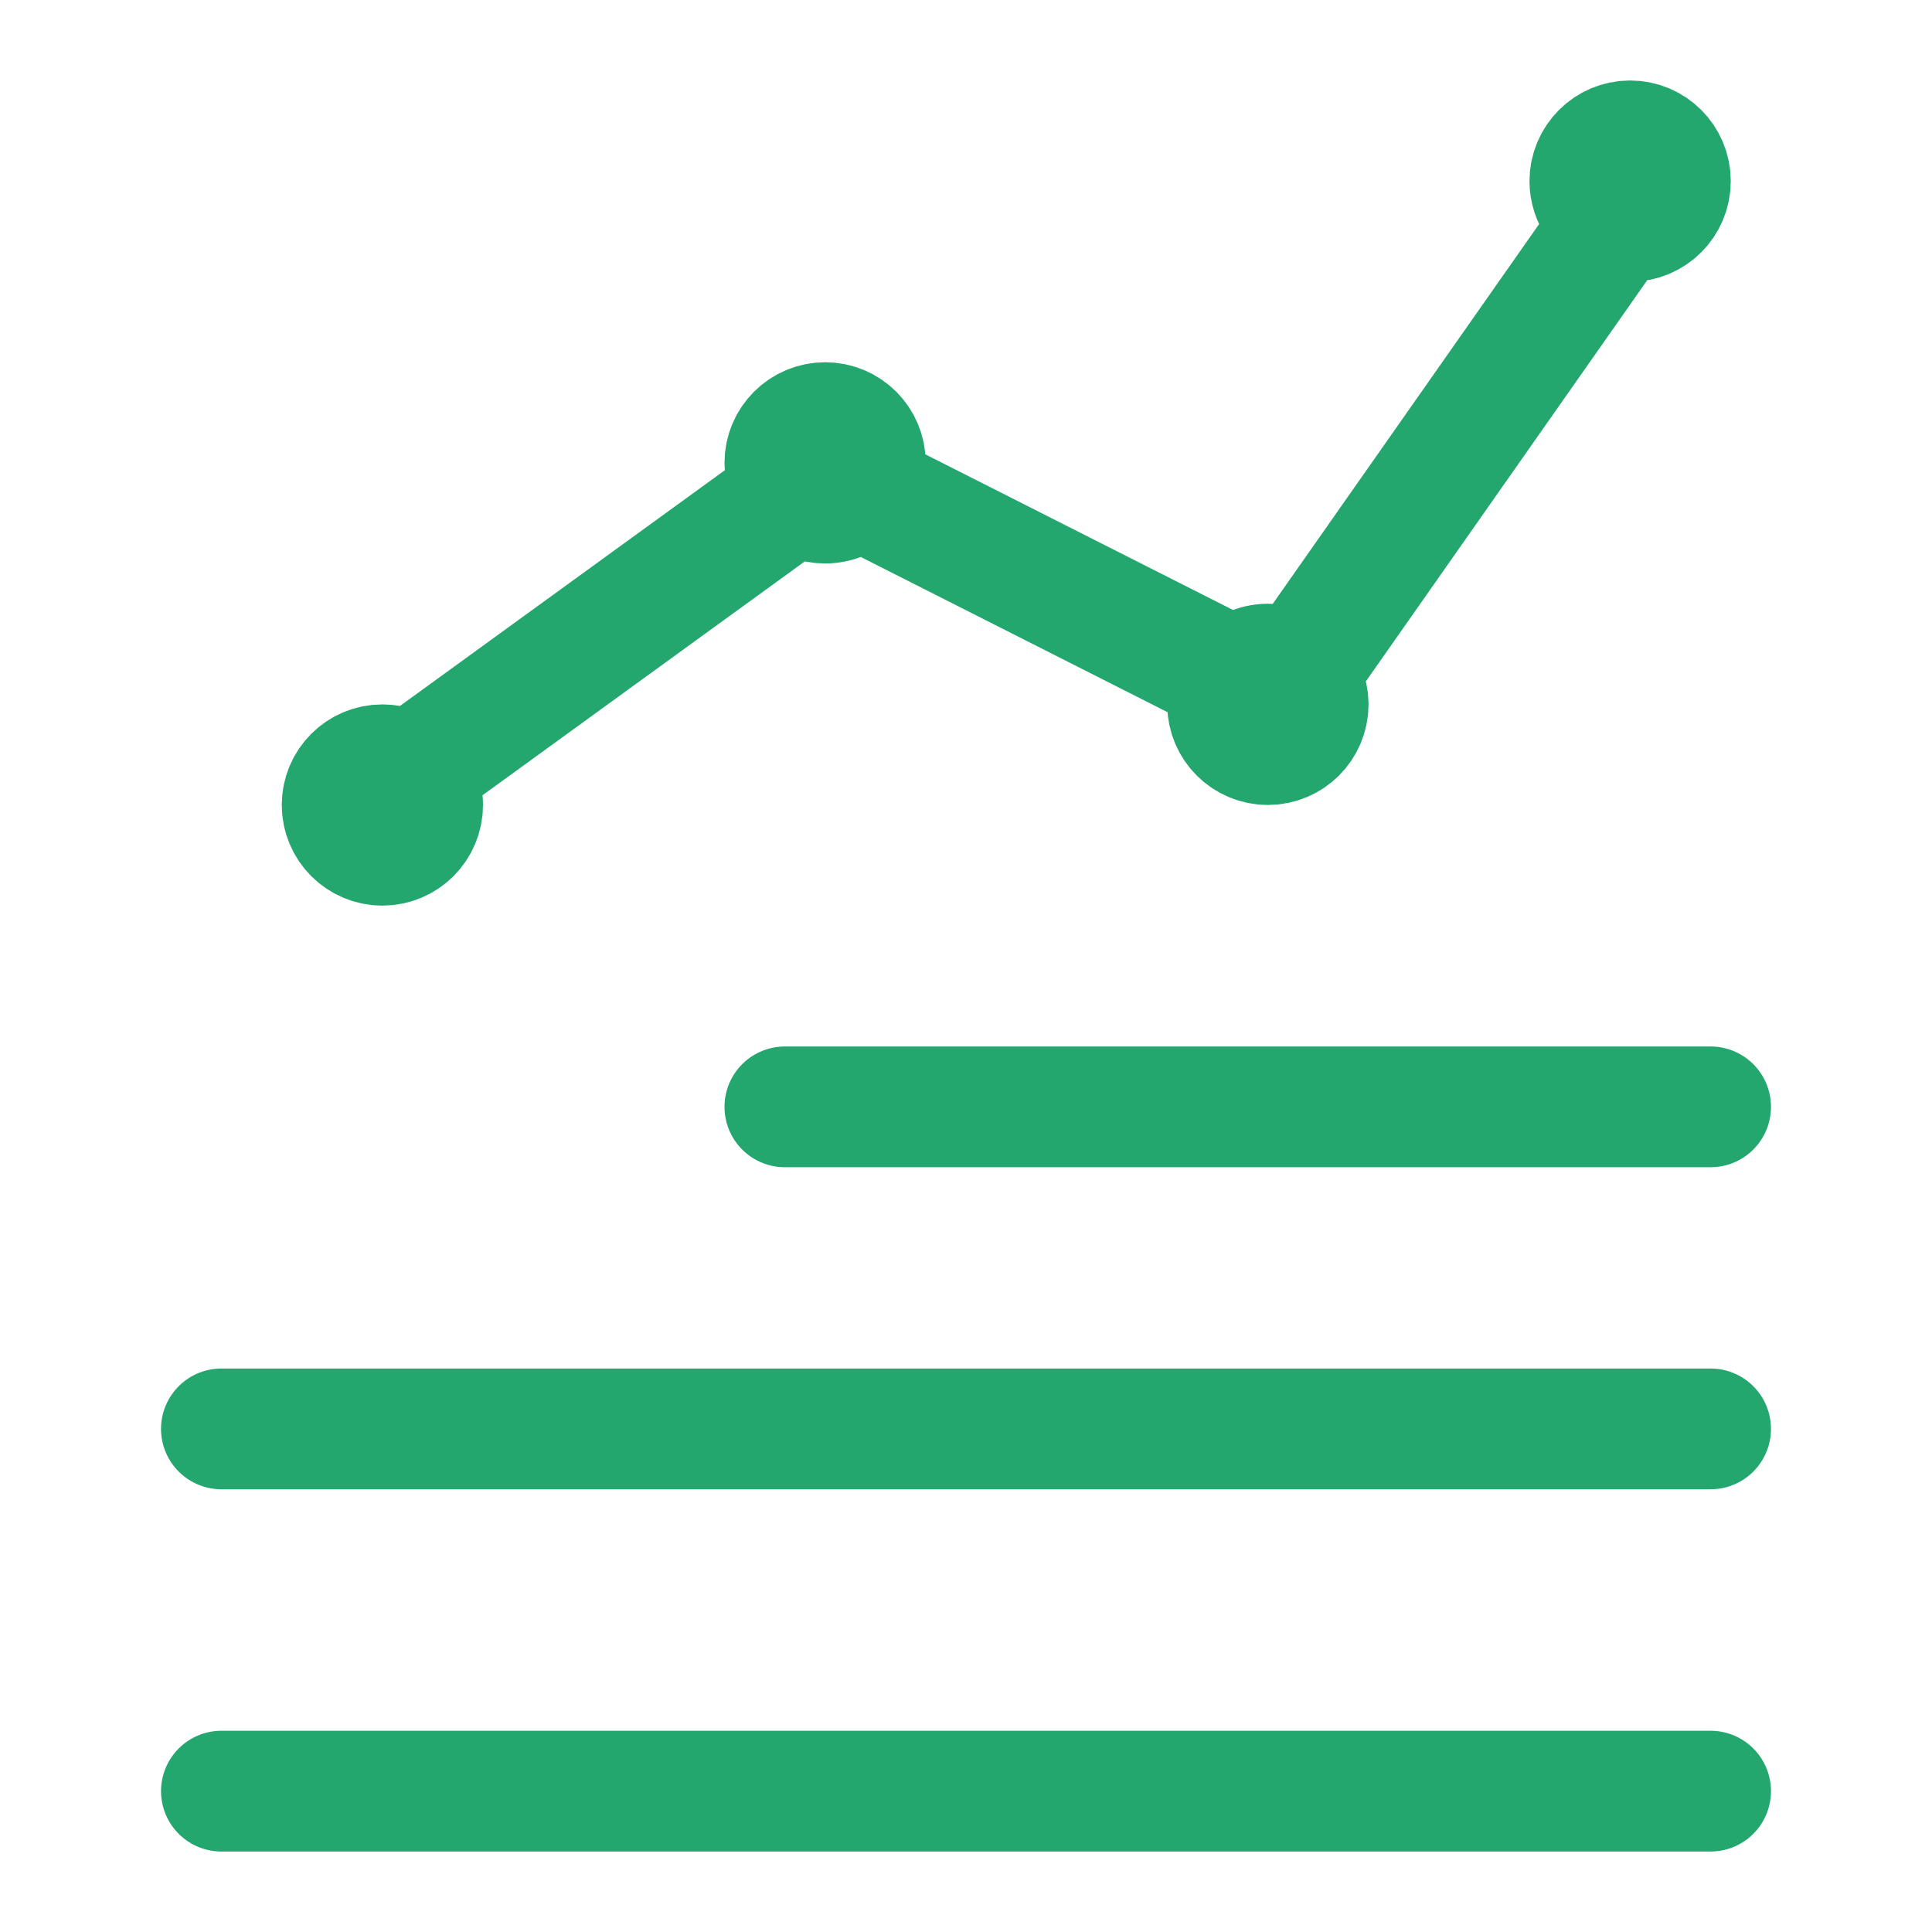 <svg width="32" height="32" viewBox="0 0 32 32" fill="none" xmlns="http://www.w3.org/2000/svg">
<path d="M13 18.333H28.333M3.667 23.667H28.333M3.667 29.667H28.333M13.209 8.151C13.328 8.264 13.489 8.333 13.667 8.333C13.882 8.333 14.073 8.231 14.195 8.073M13.209 8.151C13.08 8.029 13 7.857 13 7.667C13 7.298 13.299 7 13.667 7C14.035 7 14.333 7.298 14.333 7.667C14.333 7.82 14.282 7.961 14.195 8.073M13.209 8.151L6.766 12.826M14.195 8.073L20.478 11.252M20.478 11.252C20.388 11.366 20.333 11.51 20.333 11.667C20.333 12.035 20.632 12.333 21 12.333C21.368 12.333 21.667 12.035 21.667 11.667C21.667 11.48 21.59 11.312 21.468 11.191M20.478 11.252C20.6 11.098 20.789 11 21 11C21.182 11 21.347 11.073 21.468 11.191M21.468 11.191L26.773 3.627M26.773 3.627C26.844 3.653 26.92 3.667 27 3.667C27.368 3.667 27.667 3.368 27.667 3C27.667 2.632 27.368 2.333 27 2.333C26.632 2.333 26.333 2.632 26.333 3C26.333 3.288 26.517 3.534 26.773 3.627ZM6.766 12.826C6.65 12.727 6.499 12.667 6.333 12.667C5.965 12.667 5.667 12.965 5.667 13.333C5.667 13.701 5.965 14 6.333 14C6.702 14 7 13.701 7 13.333C7 13.13 6.909 12.949 6.766 12.826Z" stroke="#23A76E" stroke-width="2" stroke-linecap="round"/>
</svg>
